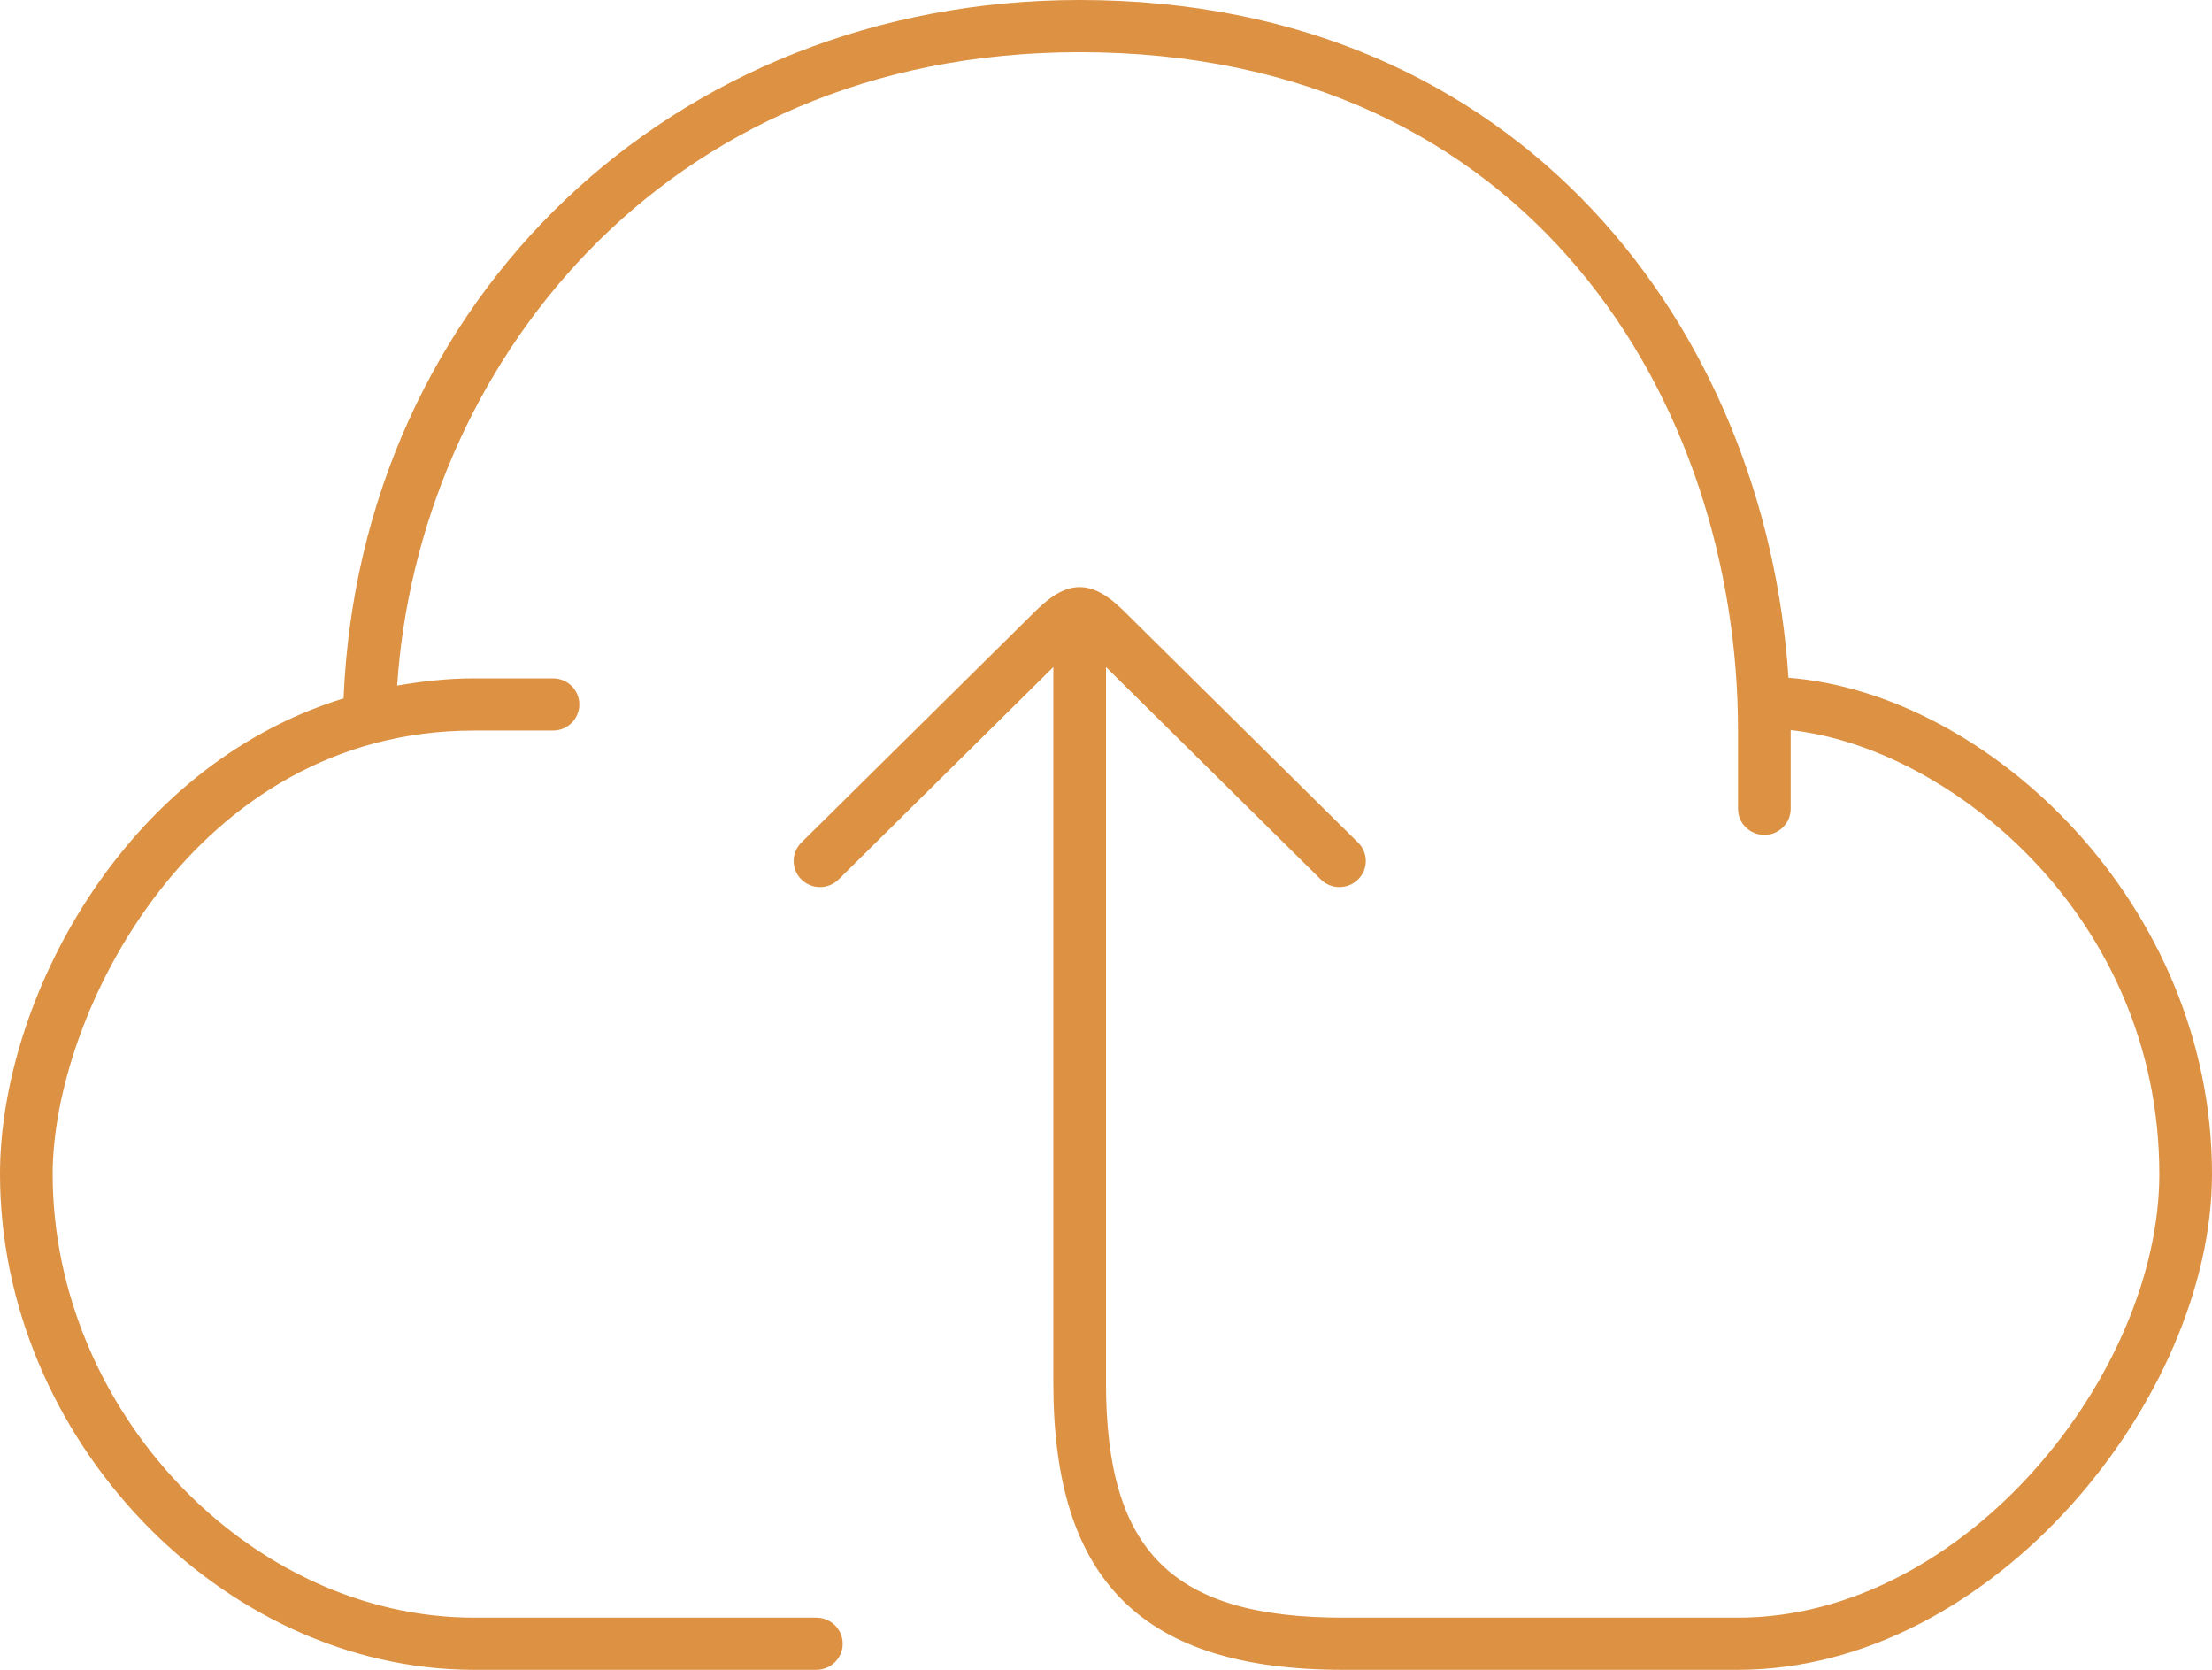 <svg width="53" height="40" viewBox="0 0 53 40" fill="none" xmlns="http://www.w3.org/2000/svg">
<path d="M42.852 16.235C47.671 16.615 53 21.666 53 28.125C53 33.47 47.759 40 41.643 40H32.179C27.379 40 25.238 37.88 25.238 33.125V15.979L20.093 21.067C19.847 21.311 19.448 21.311 19.201 21.067C18.955 20.823 18.955 20.427 19.201 20.184L24.83 14.619C25.579 13.879 26.161 13.879 26.91 14.619L32.54 20.184C32.786 20.427 32.786 20.823 32.54 21.067C32.416 21.189 32.254 21.25 32.093 21.25C31.931 21.25 31.77 21.189 31.646 21.066L26.5 15.979V33.125C26.5 37.173 28.092 38.75 32.179 38.75H41.643C47.08 38.75 51.738 32.908 51.738 28.125C51.738 21.952 46.714 17.902 42.905 17.489V17.5V19.375C42.905 19.72 42.622 20 42.274 20C41.925 20 41.643 19.72 41.643 19.375V17.5C41.643 9.673 36.706 1.25 25.869 1.25C15.757 1.25 10.011 8.936 9.516 16.423C10.108 16.321 10.715 16.25 11.357 16.25H13.25C13.599 16.25 13.881 16.53 13.881 16.875C13.881 17.22 13.599 17.5 13.25 17.5H11.357C4.636 17.5 1.262 24.311 1.262 28.125C1.262 33.785 5.979 38.75 11.357 38.75H19.559C19.908 38.75 20.191 39.03 20.191 39.375C20.191 39.72 19.908 40 19.559 40H11.357C5.308 40 0 34.452 0 28.125C0 24.016 2.907 18.371 8.232 16.73C8.63 7.166 16.136 0 25.869 0C36.511 0 42.313 7.97 42.852 16.235Z" fill="#DD9142"/>
</svg>
